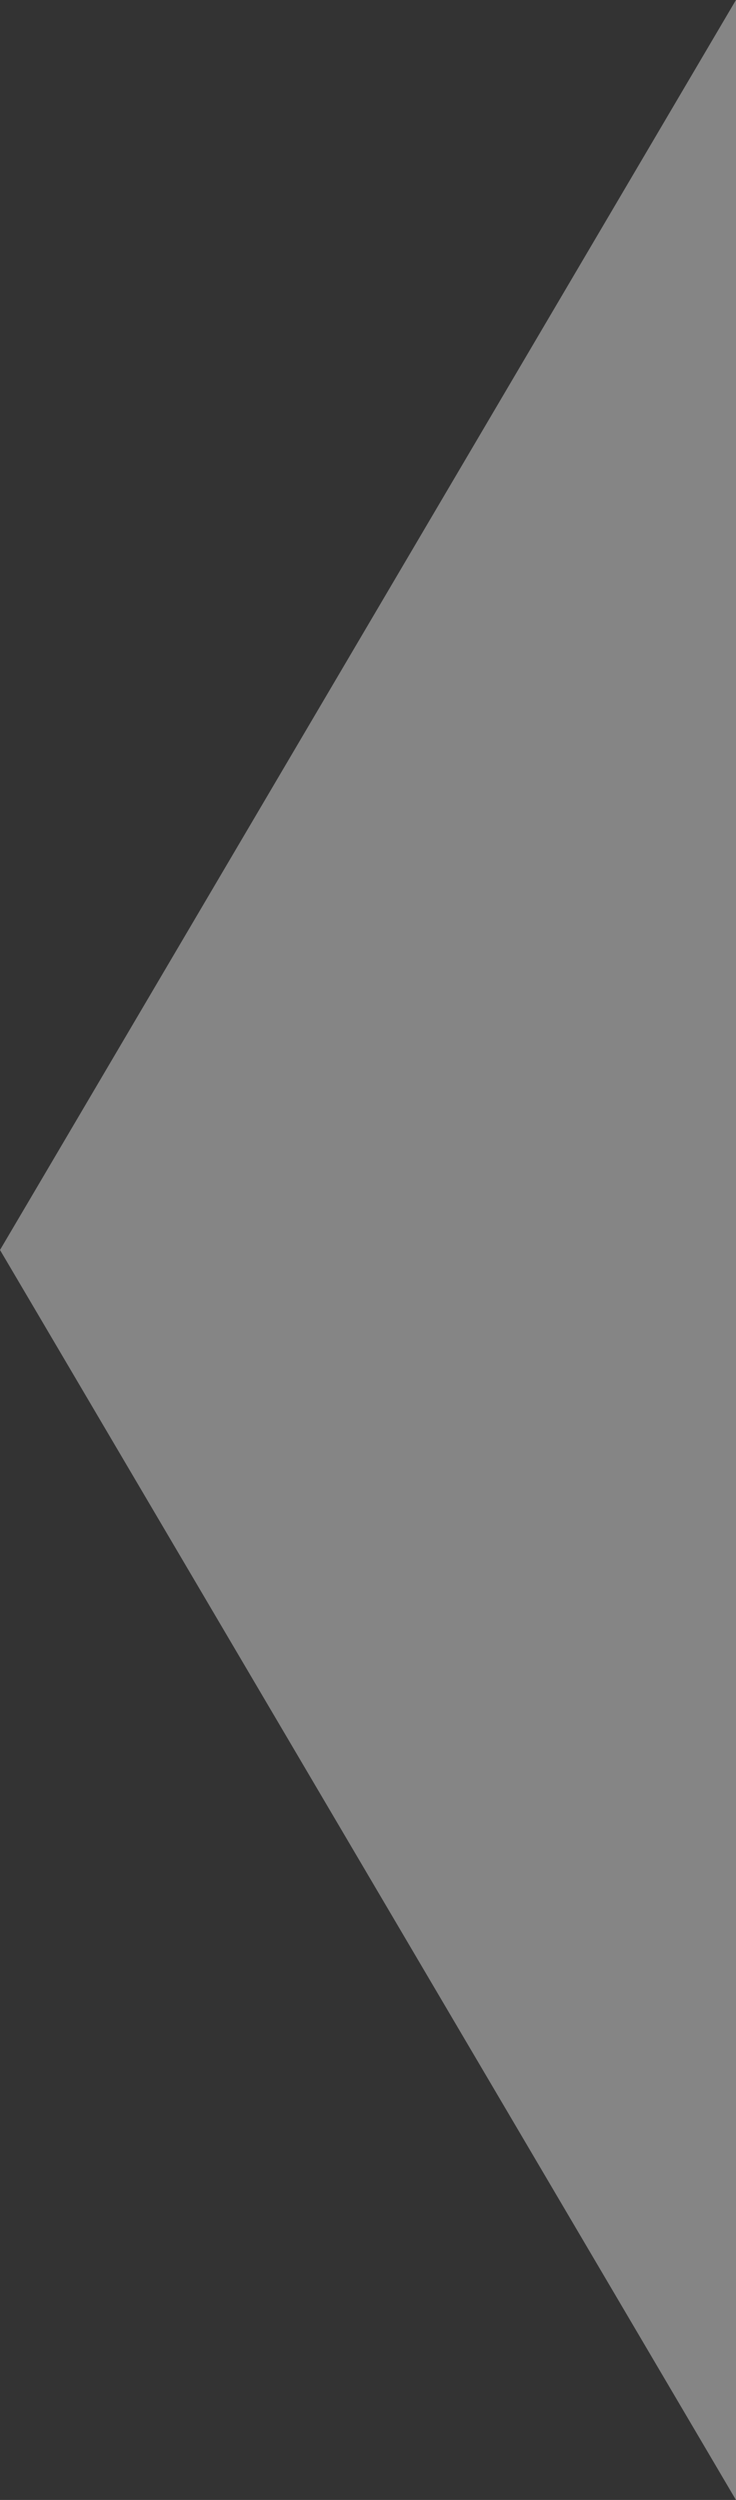 <svg width="134" height="455" fill="none" xmlns="http://www.w3.org/2000/svg"><rect width="100%" height="100%" fill="#333333" stroke="none"/><path d="M133.991 0l-18.814 31.949L6.532 216.42 0 227.5l6.532 11.08 108.645 184.471L133.991 455l18.814-31.949L261.468 238.58 268 227.5l-6.532-11.08L152.805 31.949 133.991 0z" fill="#fff" fill-opacity=".4"/></svg>